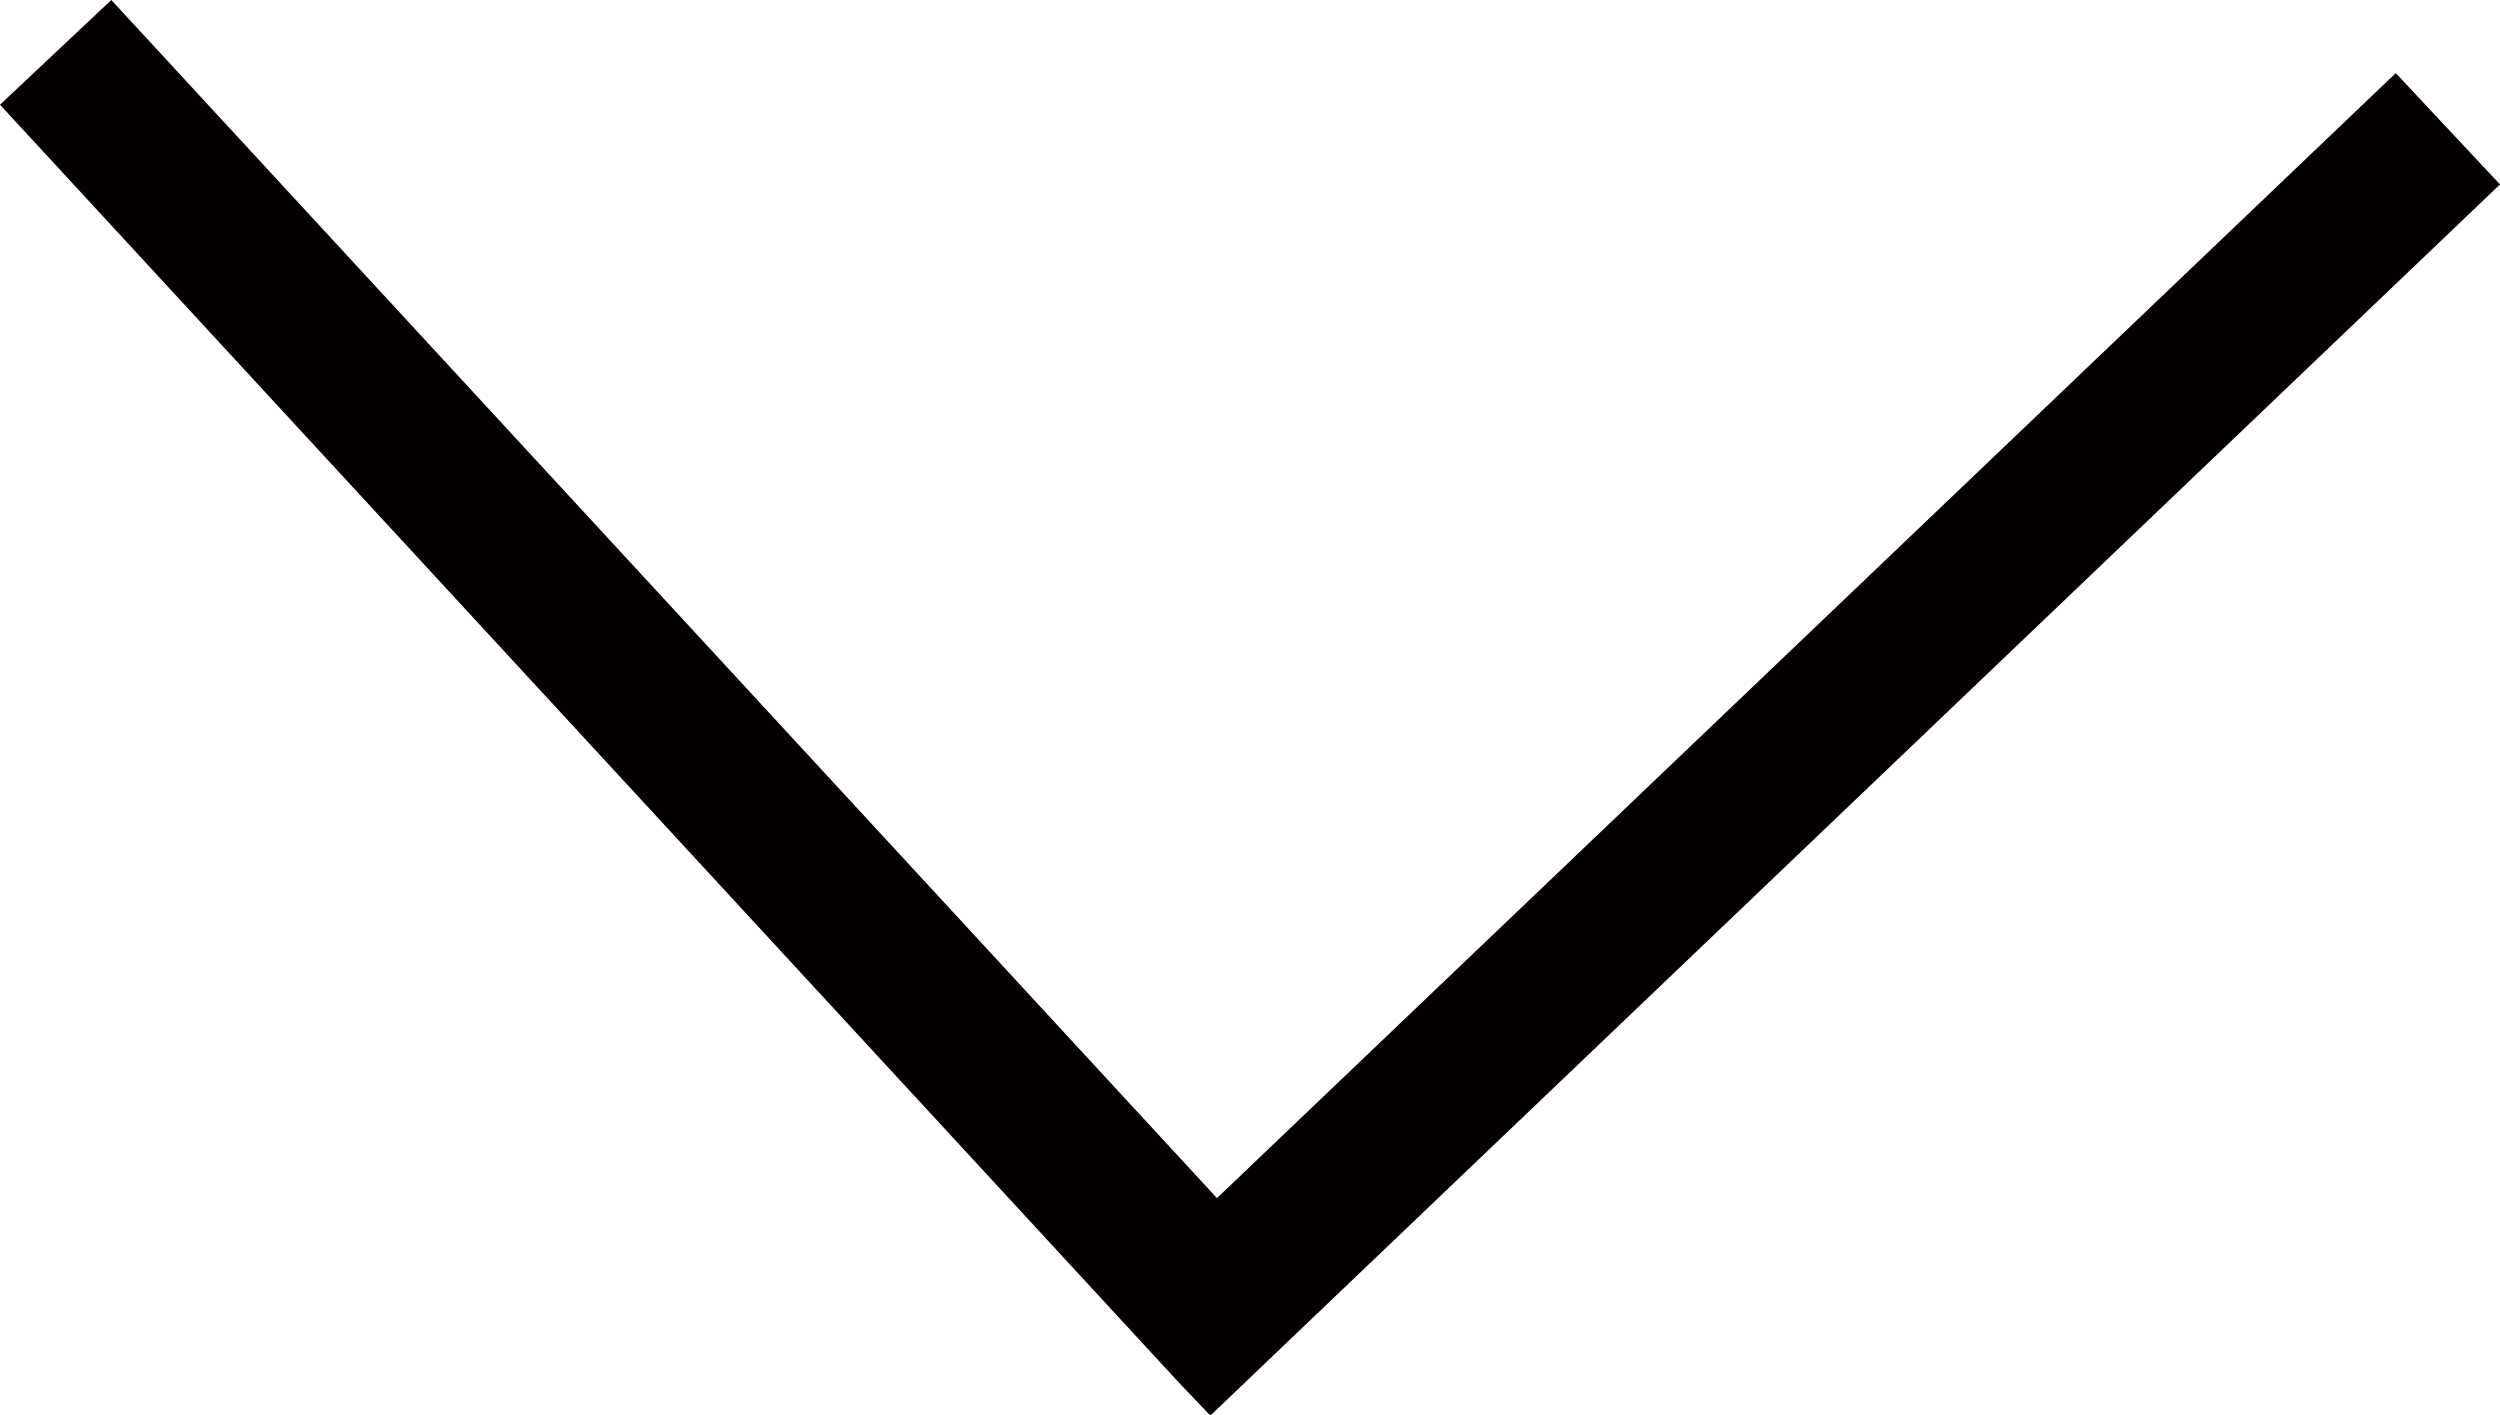 <svg xmlns="http://www.w3.org/2000/svg" width="53" height="30" viewBox="0 0 53 30"><path d="M25.67 30 53 3.91l-2.21-2.36L25.8 25.4 2.36 0 0 2.22l25.01 27.11.63.66.01-.01.02.02z" style="fill:#040000;stroke-width:0"/></svg>